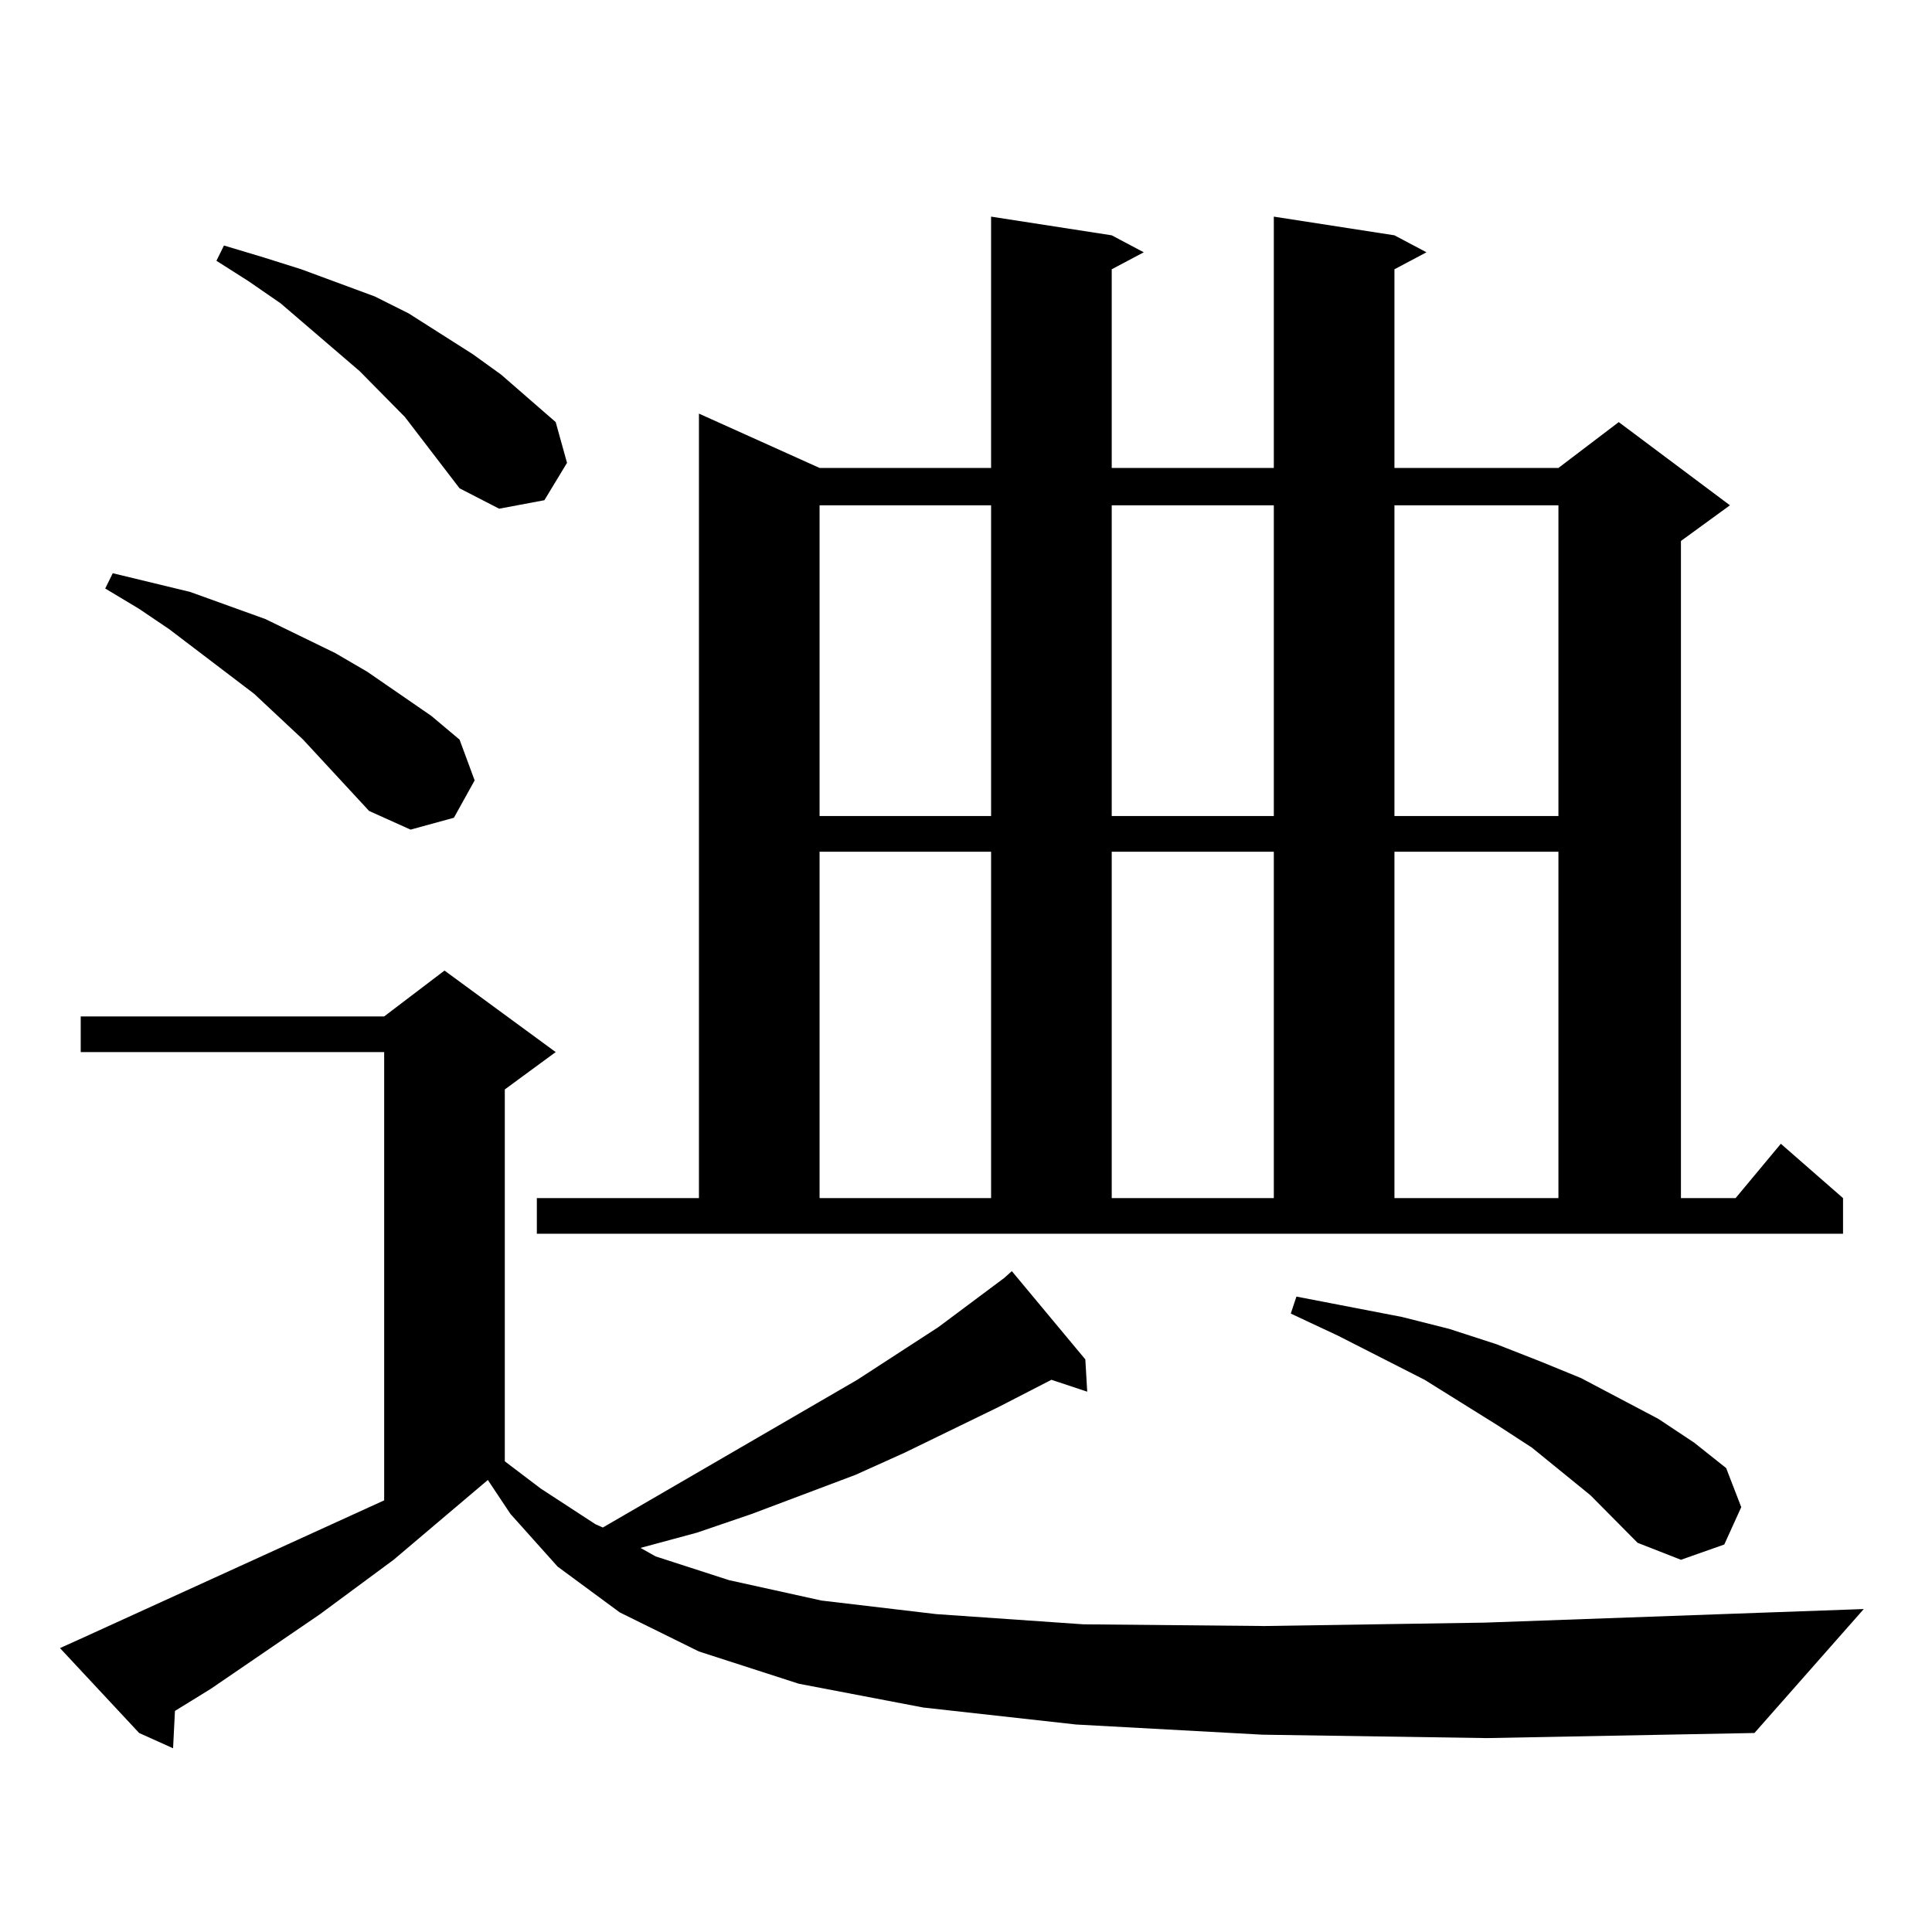 <?xml version="1.0" encoding="utf-8"?>
<!-- Generator: Adobe Illustrator 16.0.0, SVG Export Plug-In . SVG Version: 6.00 Build 0)  -->
<!DOCTYPE svg PUBLIC "-//W3C//DTD SVG 1.1//EN" "http://www.w3.org/Graphics/SVG/1.1/DTD/svg11.dtd">
<svg version="1.1" id="图层_1" xmlns="http://www.w3.org/2000/svg" xmlns:xlink="http://www.w3.org/1999/xlink" x="0px" y="0px"
	 width="1000px" height="1000px" viewBox="0 0 1000 1000" enable-background="new 0 0 1000 1000" xml:space="preserve">
<path d="M653.472,897.871l-96.583-5.273l-79.022-8.789l-64.389-12.305l-51.706-16.699l-40.975-20.215l-32.194-23.73l-24.39-27.246
	l-11.707-17.578l-48.779,41.309l-38.048,28.125l-56.584,38.672l-18.536,11.426l-0.976,19.336l-17.561-7.91l-40.975-43.945
	l9.756-4.395l158.045-72.07V544.551H41.779v-18.457h157.069l31.219-23.73l57.56,42.188l-26.341,19.336v192.48l18.536,14.063
	l28.292,18.457l3.902,1.758l131.704-76.465l41.95-27.246l34.146-25.488l3.902-3.516l38.048,45.703l0.976,16.699l-18.536-6.152
	l-27.316,14.063l-48.779,23.73l-25.365,11.426l-53.657,20.215l-28.292,9.668l-29.268,7.91l7.805,4.395l38.048,12.305l47.804,10.547
	l59.511,7.031l76.096,5.273l93.656,0.879l114.144-1.758l196.093-7.031l-56.584,64.16l-138.533,2.637L653.472,897.871z
	 M191.044,419.746l-34.146-36.914l-25.365-23.73l-43.901-33.398l-15.609-10.547l-17.561-10.547l3.902-7.91l39.999,9.668
	l39.023,14.063l36.097,17.578l16.585,9.668l33.17,22.852l14.634,12.305l7.805,21.094l-10.731,19.336l-22.438,6.152L191.044,419.746z
	 M237.872,252.754L209.58,215.84l-23.414-23.73l-40.975-35.156l-16.585-11.426l-16.585-10.547l3.902-7.91l20.487,6.152l19.512,6.152
	l38.048,14.063l17.561,8.789l33.17,21.094l14.634,10.547l28.292,24.609l5.854,21.094l-11.707,19.336l-23.414,4.395L237.872,252.754z
	 M277.871,620.137h83.9V214.082l62.438,28.125h88.778V112.129l62.438,9.668l16.585,8.789l-16.585,8.789v102.832h83.9V112.129
	l62.438,9.668l16.585,8.789l-16.585,8.789v102.832h84.876l31.219-23.73l57.56,43.066L870.052,280v340.137h28.292l23.414-28.125
	l32.194,28.125v18.457H277.871V620.137z M424.209,261.543v160.84h88.778v-160.84H424.209z M424.209,440.84v179.297h88.778V440.84
	H424.209z M575.425,261.543v160.84h83.9v-160.84H575.425z M575.425,440.84v179.297h83.9V440.84H575.425z M823.224,773.945
	l-30.243-24.609L775.42,737.91l-38.048-23.73l-44.877-22.852l-24.39-11.426l2.927-8.789l27.316,5.273l27.316,5.273l24.39,6.152
	l24.39,7.91l22.438,8.789l21.463,8.789l39.999,21.094l18.536,12.305l16.585,13.184l7.805,20.215l-8.78,19.336l-22.438,7.91
	l-22.438-8.789L823.224,773.945z M721.763,261.543v160.84h84.876v-160.84H721.763z M721.763,440.84v179.297h84.876V440.84H721.763z"
	/>
</svg>

